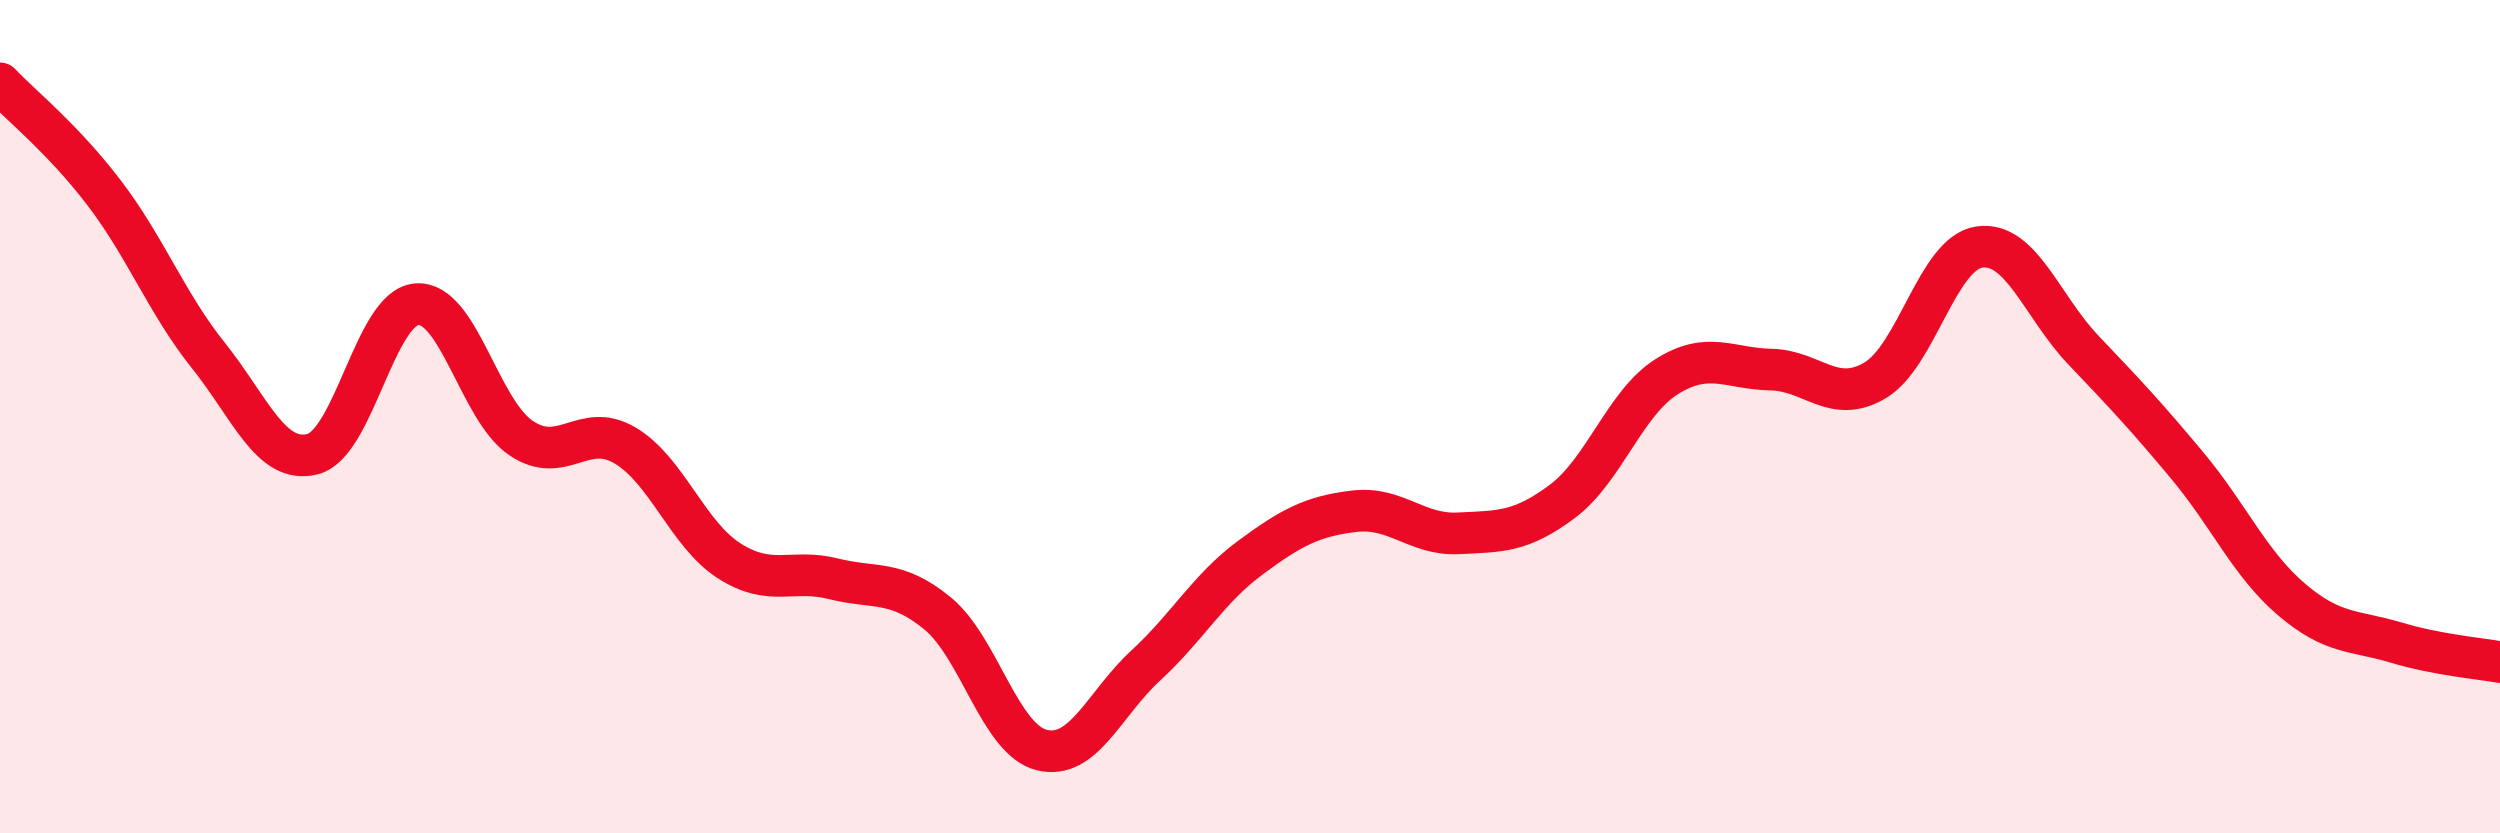 
    <svg width="60" height="20" viewBox="0 0 60 20" xmlns="http://www.w3.org/2000/svg">
      <path
        d="M 0,2 C 0.5,2.53 1.5,3.32 2.5,4.63 C 3.5,5.94 4,7.28 5,8.53 C 6,9.78 6.5,11.15 7.5,10.9 C 8.5,10.65 9,7.38 10,7.3 C 11,7.22 11.5,9.83 12.5,10.51 C 13.5,11.19 14,10.1 15,10.69 C 16,11.28 16.5,12.82 17.5,13.46 C 18.5,14.1 19,13.64 20,13.89 C 21,14.14 21.5,13.9 22.5,14.72 C 23.5,15.54 24,17.75 25,18 C 26,18.25 26.5,16.89 27.5,15.97 C 28.5,15.05 29,14.13 30,13.39 C 31,12.65 31.5,12.39 32.5,12.27 C 33.5,12.15 34,12.85 35,12.8 C 36,12.75 36.5,12.78 37.5,12.03 C 38.5,11.28 39,9.67 40,9.04 C 41,8.41 41.5,8.85 42.5,8.87 C 43.5,8.89 44,9.72 45,9.13 C 46,8.54 46.5,6.08 47.5,5.93 C 48.5,5.78 49,7.35 50,8.4 C 51,9.45 51.5,9.98 52.5,11.18 C 53.5,12.38 54,13.54 55,14.39 C 56,15.24 56.5,15.12 57.5,15.42 C 58.5,15.72 59.5,15.8 60,15.89L60 20L0 20Z"
        fill="#EB0A25"
        opacity="0.1"
        stroke-linecap="round"
        stroke-linejoin="round"
      />
      <path
        d="M 0,2 C 0.5,2.53 1.5,3.32 2.5,4.63 C 3.5,5.94 4,7.28 5,8.53 C 6,9.78 6.5,11.15 7.5,10.9 C 8.5,10.65 9,7.38 10,7.3 C 11,7.22 11.5,9.83 12.5,10.51 C 13.5,11.19 14,10.1 15,10.69 C 16,11.28 16.5,12.82 17.5,13.46 C 18.5,14.1 19,13.64 20,13.89 C 21,14.14 21.5,13.9 22.5,14.72 C 23.5,15.54 24,17.75 25,18 C 26,18.25 26.5,16.89 27.5,15.97 C 28.5,15.05 29,14.13 30,13.39 C 31,12.65 31.5,12.39 32.5,12.27 C 33.5,12.15 34,12.85 35,12.8 C 36,12.75 36.5,12.78 37.5,12.03 C 38.5,11.28 39,9.67 40,9.04 C 41,8.41 41.5,8.85 42.5,8.87 C 43.5,8.89 44,9.72 45,9.13 C 46,8.54 46.5,6.08 47.5,5.93 C 48.5,5.78 49,7.35 50,8.4 C 51,9.45 51.5,9.98 52.5,11.18 C 53.5,12.38 54,13.54 55,14.39 C 56,15.24 56.5,15.12 57.5,15.42 C 58.5,15.72 59.5,15.8 60,15.89"
        stroke="#EB0A25"
        stroke-width="1"
        fill="none"
        stroke-linecap="round"
        stroke-linejoin="round"
      />
    </svg>
  